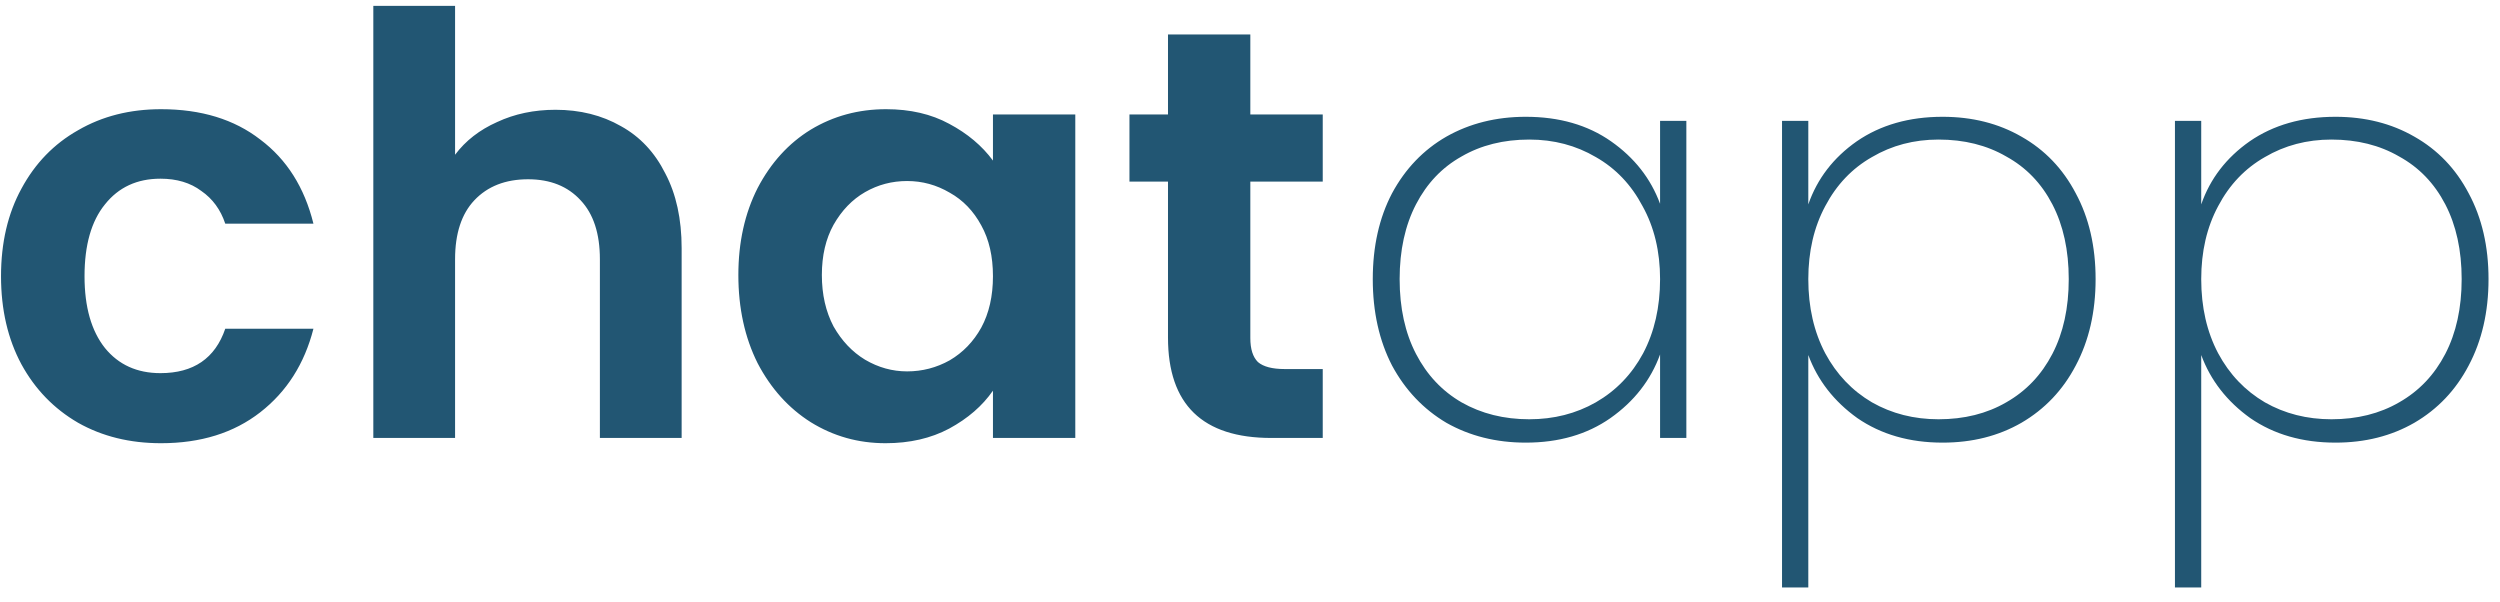 <svg width="137" height="33" viewBox="0 0 137 33" fill="none" xmlns="http://www.w3.org/2000/svg">
<path d="M0.056 15.136C0.056 13.301 0.429 11.701 1.176 10.336C1.923 8.949 2.957 7.883 4.28 7.136C5.603 6.368 7.117 5.984 8.824 5.984C11.021 5.984 12.835 6.539 14.264 7.648C15.715 8.736 16.685 10.272 17.176 12.256H12.344C12.088 11.488 11.651 10.891 11.032 10.464C10.435 10.016 9.688 9.792 8.792 9.792C7.512 9.792 6.499 10.261 5.752 11.2C5.005 12.117 4.632 13.429 4.632 15.136C4.632 16.821 5.005 18.133 5.752 19.072C6.499 19.989 7.512 20.448 8.792 20.448C10.605 20.448 11.789 19.637 12.344 18.016H17.176C16.685 19.936 15.715 21.461 14.264 22.592C12.813 23.723 11 24.288 8.824 24.288C7.117 24.288 5.603 23.915 4.28 23.168C2.957 22.4 1.923 21.333 1.176 19.968C0.429 18.581 0.056 16.971 0.056 15.136ZM30.442 6.016C31.786 6.016 32.981 6.315 34.026 6.912C35.071 7.488 35.882 8.352 36.458 9.504C37.055 10.635 37.354 12 37.354 13.6V24H32.874V14.208C32.874 12.8 32.522 11.723 31.818 10.976C31.114 10.208 30.154 9.824 28.938 9.824C27.701 9.824 26.719 10.208 25.994 10.976C25.29 11.723 24.938 12.8 24.938 14.208V24H20.458V0.32H24.938V8.48C25.514 7.712 26.282 7.115 27.242 6.688C28.202 6.24 29.269 6.016 30.442 6.016ZM40.462 15.072C40.462 13.28 40.814 11.691 41.518 10.304C42.244 8.917 43.214 7.851 44.43 7.104C45.668 6.357 47.044 5.984 48.558 5.984C49.881 5.984 51.033 6.251 52.014 6.784C53.017 7.317 53.817 7.989 54.414 8.8V6.272H58.926V24H54.414V21.408C53.838 22.24 53.038 22.933 52.014 23.488C51.012 24.021 49.849 24.288 48.526 24.288C47.033 24.288 45.668 23.904 44.43 23.136C43.214 22.368 42.244 21.291 41.518 19.904C40.814 18.496 40.462 16.885 40.462 15.072ZM54.414 15.136C54.414 14.048 54.201 13.12 53.774 12.352C53.348 11.563 52.772 10.965 52.046 10.56C51.321 10.133 50.542 9.92 49.71 9.92C48.878 9.92 48.11 10.123 47.406 10.528C46.702 10.933 46.126 11.531 45.678 12.32C45.252 13.088 45.038 14.005 45.038 15.072C45.038 16.139 45.252 17.077 45.678 17.888C46.126 18.677 46.702 19.285 47.406 19.712C48.132 20.139 48.9 20.352 49.71 20.352C50.542 20.352 51.321 20.149 52.046 19.744C52.772 19.317 53.348 18.72 53.774 17.952C54.201 17.163 54.414 16.224 54.414 15.136ZM68.518 9.952V18.528C68.518 19.125 68.656 19.563 68.934 19.84C69.232 20.096 69.723 20.224 70.406 20.224H72.486V24H69.67C65.894 24 64.006 22.165 64.006 18.496V9.952H61.894V6.272H64.006V1.888H68.518V6.272H72.486V9.952H68.518ZM75.228 15.296C75.228 13.504 75.58 11.936 76.284 10.592C77.009 9.248 78.001 8.213 79.26 7.488C80.54 6.763 81.991 6.4 83.612 6.4C85.447 6.4 87.004 6.848 88.284 7.744C89.564 8.64 90.46 9.781 90.972 11.168V6.624H92.412V24H90.972V19.424C90.46 20.832 89.553 21.995 88.252 22.912C86.972 23.808 85.425 24.256 83.612 24.256C81.991 24.256 80.54 23.893 79.26 23.168C78.001 22.421 77.009 21.376 76.284 20.032C75.58 18.667 75.228 17.088 75.228 15.296ZM90.972 15.296C90.972 13.781 90.652 12.448 90.012 11.296C89.393 10.123 88.54 9.227 87.452 8.608C86.364 7.968 85.148 7.648 83.804 7.648C82.396 7.648 81.159 7.957 80.092 8.576C79.025 9.173 78.193 10.048 77.596 11.2C76.999 12.352 76.7 13.717 76.7 15.296C76.7 16.875 76.999 18.24 77.596 19.392C78.193 20.544 79.025 21.429 80.092 22.048C81.18 22.667 82.417 22.976 83.804 22.976C85.148 22.976 86.364 22.667 87.452 22.048C88.561 21.408 89.425 20.512 90.044 19.36C90.663 18.187 90.972 16.832 90.972 15.296ZM99.095 11.2C99.586 9.792 100.471 8.64 101.751 7.744C103.053 6.848 104.621 6.4 106.455 6.4C108.077 6.4 109.517 6.763 110.775 7.488C112.055 8.213 113.047 9.248 113.751 10.592C114.477 11.936 114.839 13.504 114.839 15.296C114.839 17.088 114.477 18.667 113.751 20.032C113.047 21.376 112.055 22.421 110.775 23.168C109.517 23.893 108.077 24.256 106.455 24.256C104.642 24.256 103.085 23.808 101.783 22.912C100.503 21.995 99.607 20.843 99.095 19.456V32.192H97.655V6.624H99.095V11.2ZM113.367 15.296C113.367 13.717 113.069 12.352 112.471 11.2C111.874 10.048 111.031 9.173 109.943 8.576C108.877 7.957 107.639 7.648 106.231 7.648C104.887 7.648 103.671 7.968 102.583 8.608C101.495 9.227 100.642 10.123 100.023 11.296C99.405 12.448 99.095 13.781 99.095 15.296C99.095 16.832 99.405 18.187 100.023 19.36C100.642 20.512 101.495 21.408 102.583 22.048C103.671 22.667 104.887 22.976 106.231 22.976C107.639 22.976 108.877 22.667 109.943 22.048C111.031 21.429 111.874 20.544 112.471 19.392C113.069 18.24 113.367 16.875 113.367 15.296ZM120.627 11.2C121.117 9.792 122.003 8.64 123.283 7.744C124.584 6.848 126.152 6.4 127.987 6.4C129.608 6.4 131.048 6.763 132.307 7.488C133.587 8.213 134.579 9.248 135.283 10.592C136.008 11.936 136.371 13.504 136.371 15.296C136.371 17.088 136.008 18.667 135.283 20.032C134.579 21.376 133.587 22.421 132.307 23.168C131.048 23.893 129.608 24.256 127.987 24.256C126.173 24.256 124.616 23.808 123.315 22.912C122.035 21.995 121.139 20.843 120.627 19.456V32.192H119.187V6.624H120.627V11.2ZM134.899 15.296C134.899 13.717 134.6 12.352 134.003 11.2C133.405 10.048 132.563 9.173 131.475 8.576C130.408 7.957 129.171 7.648 127.763 7.648C126.419 7.648 125.203 7.968 124.115 8.608C123.027 9.227 122.173 10.123 121.555 11.296C120.936 12.448 120.627 13.781 120.627 15.296C120.627 16.832 120.936 18.187 121.555 19.36C122.173 20.512 123.027 21.408 124.115 22.048C125.203 22.667 126.419 22.976 127.763 22.976C129.171 22.976 130.408 22.667 131.475 22.048C132.563 21.429 133.405 20.544 134.003 19.392C134.6 18.24 134.899 16.875 134.899 15.296Z" fill="#225673"/>
</svg>
